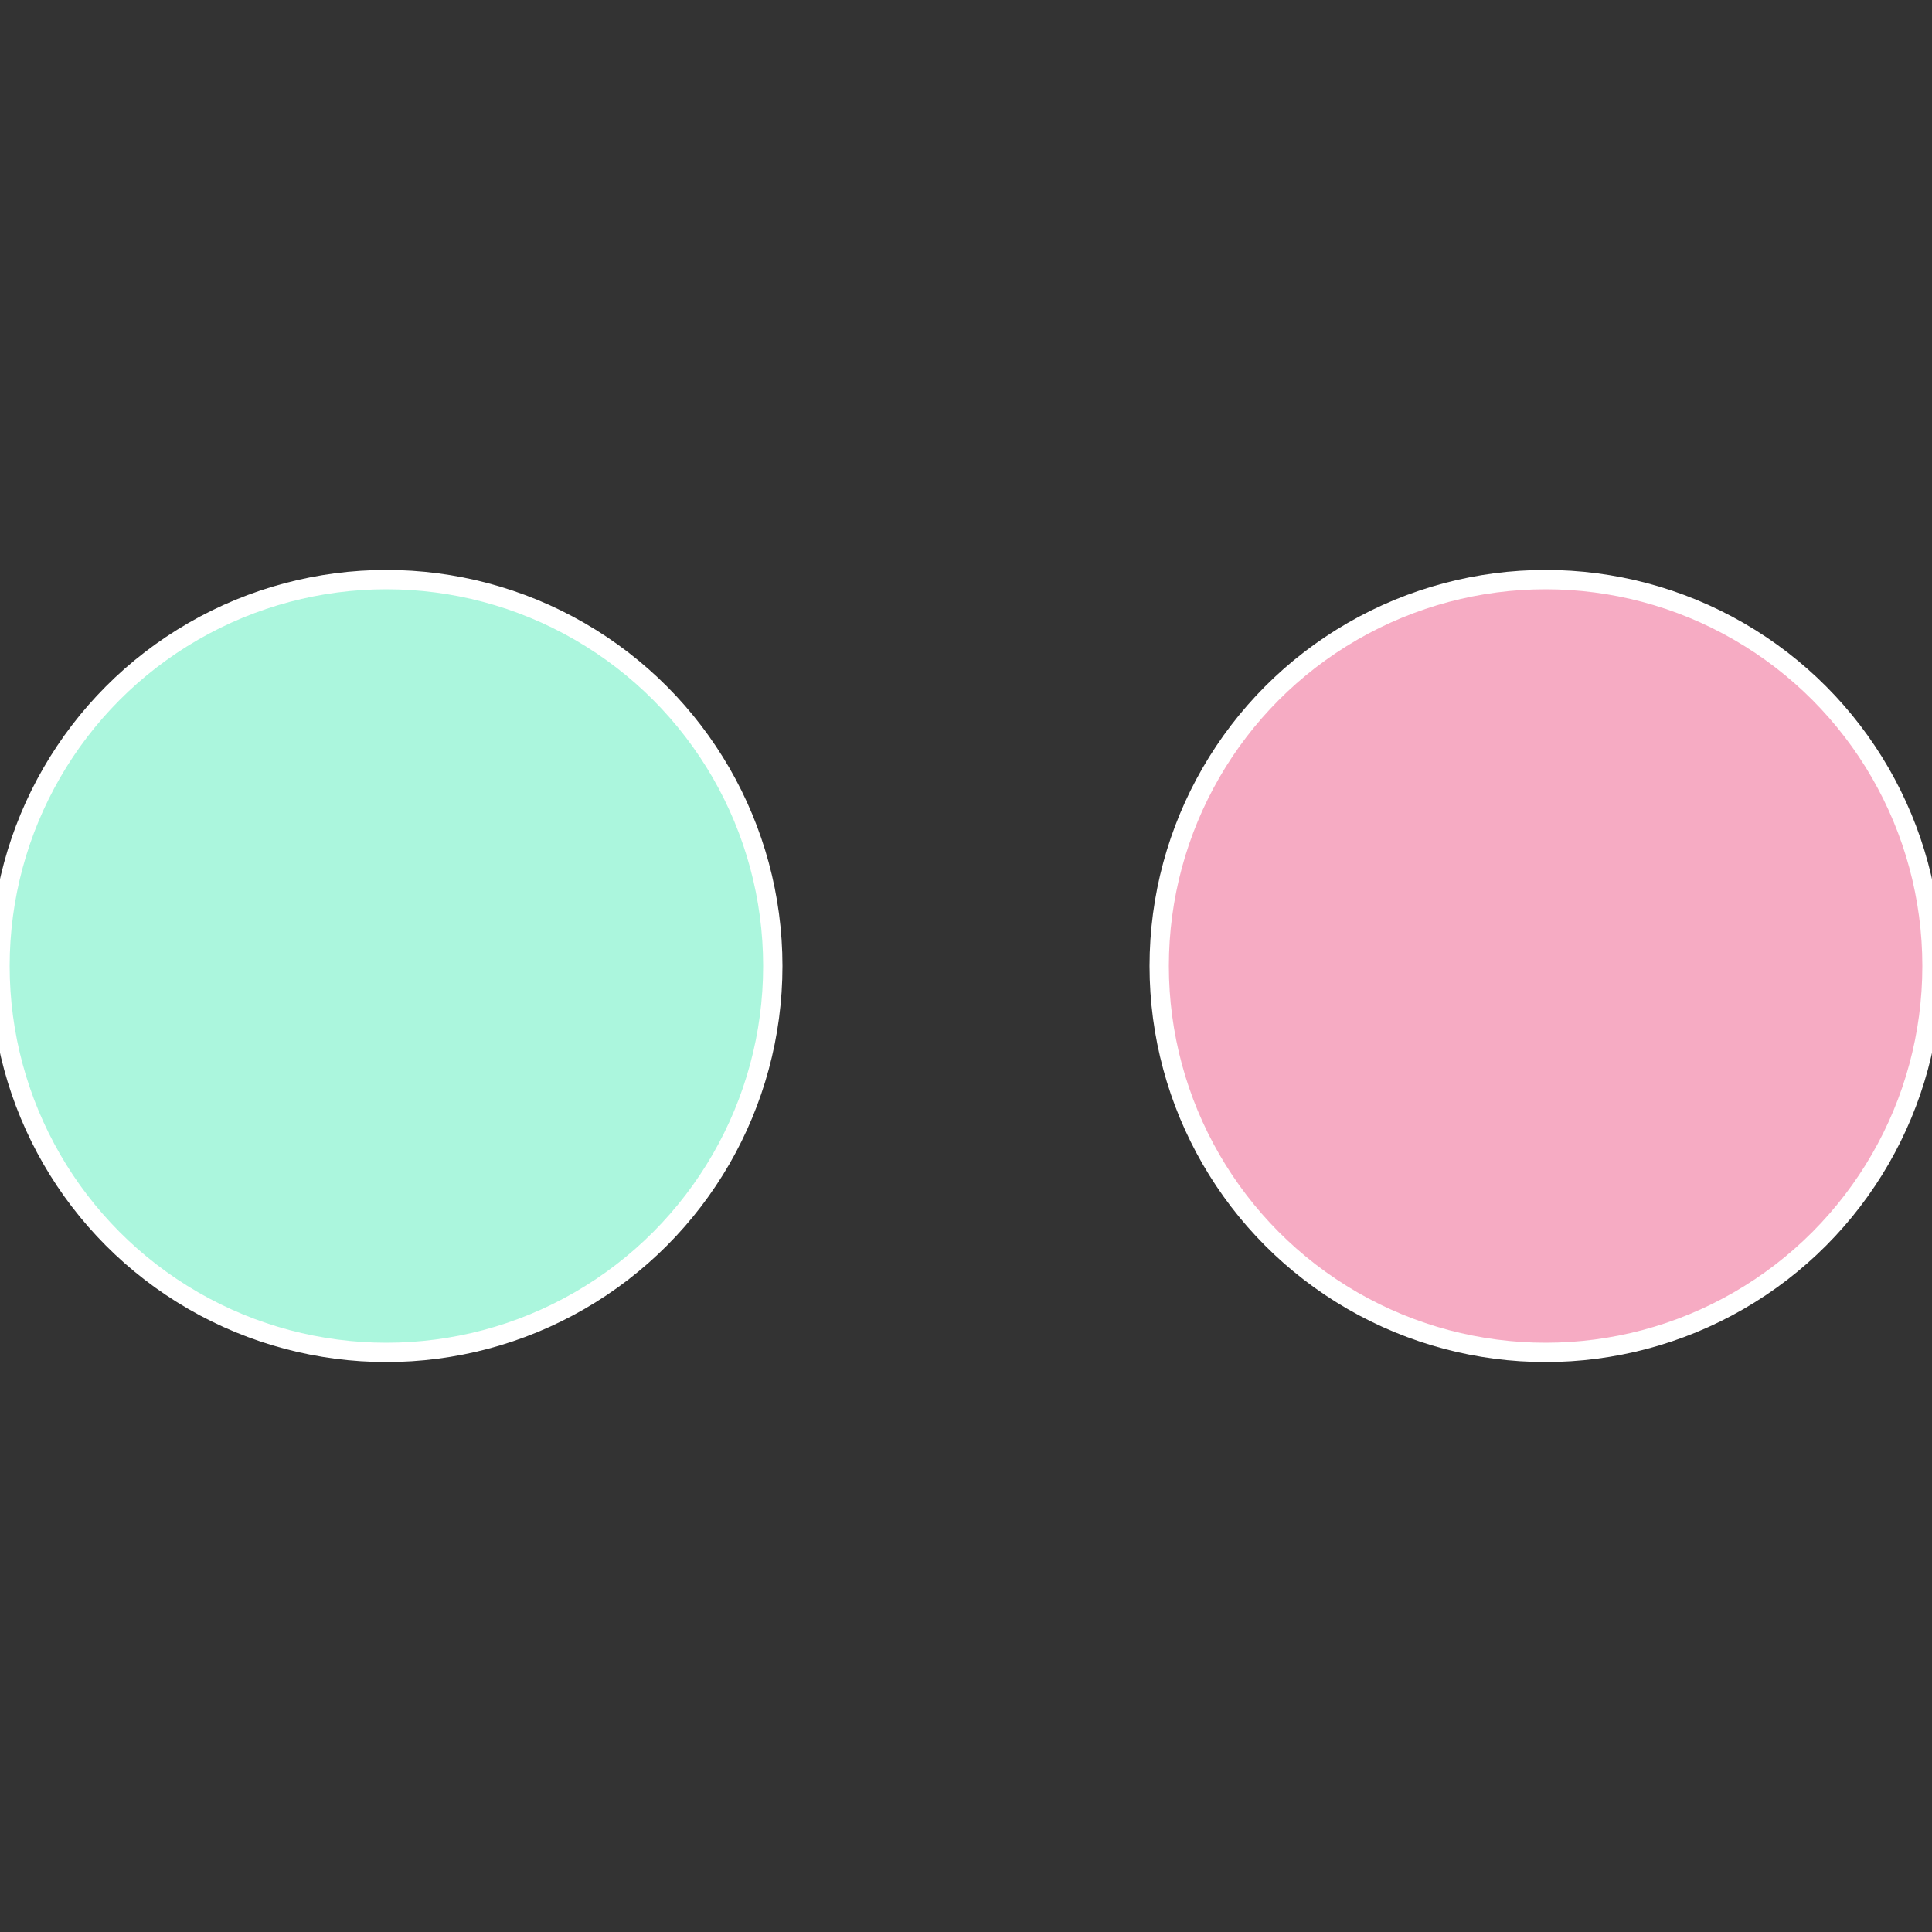 <?xml version="1.0" standalone="no"?>
<svg width="500" height="500" viewBox="-1 -1 2 2" xmlns="http://www.w3.org/2000/svg">
 
                <rect x="-1" y="-1" width="2" height="2" fill="#333333" stroke="none"/>
 
                <circle cx="0.6" cy="0" r="0.4" fill="#f6abc3" stroke="#fff" stroke-width="1%" />
             
                <circle cx="-0.6" cy="7.3478807948841E-17" r="0.4" fill="#abf6dd" stroke="#fff" stroke-width="1%" />
            </svg>
